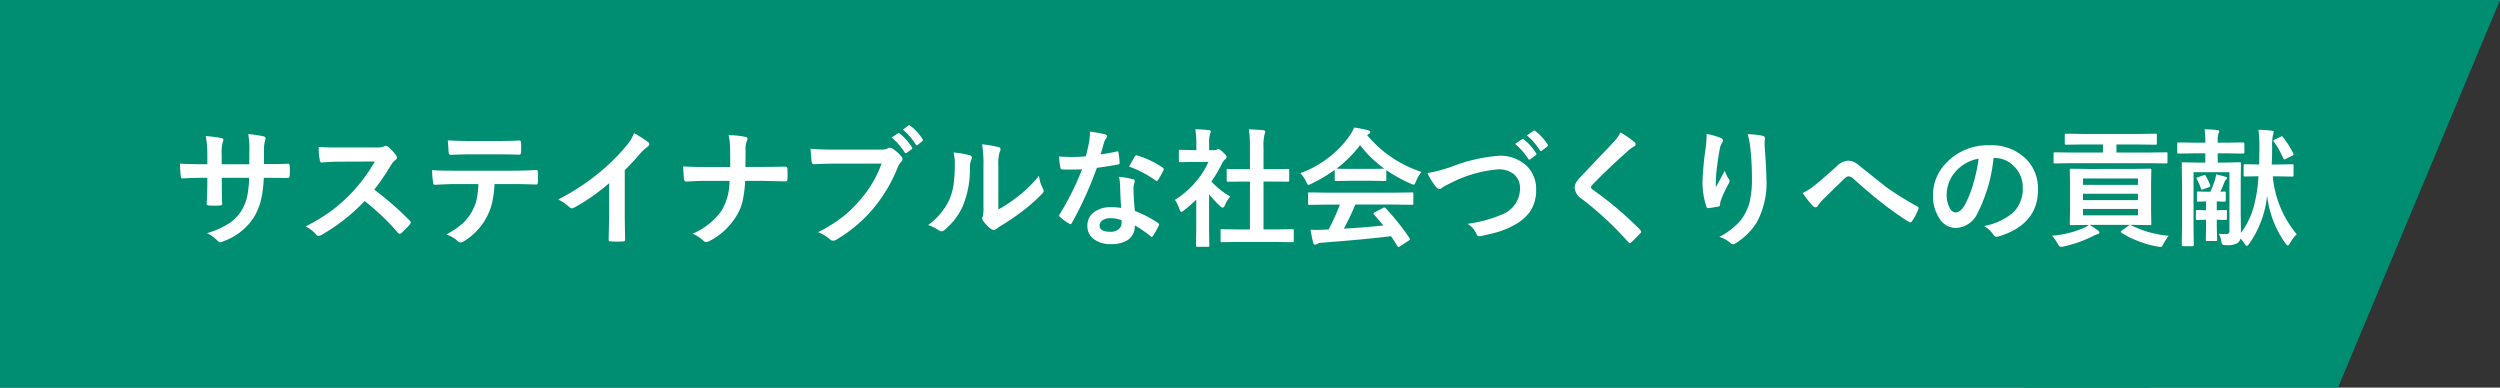 <svg xmlns="http://www.w3.org/2000/svg" width="292.456" height="45.34"><rect width="100%" height="100%" fill="#333333" stroke="none"/><g fill="#008e72"><path d="M0 45.34V0h251.317v45.34"/><path d="M292.456 0l-18.95 45.34h-36.733V0"/></g><path d="M30.884 19.196h.527q1.23 0 2.263-.044h.037q.154 0 .176.242.022.286.022.586t-.022.593q-.022.242-.2.242h-.057l-2.16-.015h-.615a13.2 13.2 0 01-.374 2.805 7.276 7.276 0 01-.781 1.816 7.057 7.057 0 01-3.54 2.791 1.422 1.422 0 01-.425.132.436.436 0 01-.278-.169 4 4 0 00-1.246-.893 9.8 9.8 0 002.659-1.2 5.008 5.008 0 001.392-1.459 5.531 5.531 0 00.667-1.707 12.257 12.257 0 00.212-2.116h-3.194v.542q0 1.692.044 2.483.015.19-.256.212t-.635.022q-.352 0-.652-.022-.271-.022-.271-.176v-.037q.078-1.274.078-2.454v-.57H23.8q-1.3 0-2.476.073-.154 0-.176-.286-.044-.234-.1-1.45 1.047.073 2.754.073h.454v-1.091a12.709 12.709 0 00-.183-2.2 14.9 14.9 0 011.831.234q.227.044.227.212a1.155 1.155 0 01-.088.315 5.354 5.354 0 00-.11 1.443v1.091h3.222l.015-1.476q.007-.1.007-.308a8.967 8.967 0 00-.139-1.743 13.55 13.55 0 011.758.256q.271.059.271.234a.745.745 0 01-.066.271 4.729 4.729 0 00-.117 1.322zm12.9 2.988a36.564 36.564 0 014.149 3.626.324.324 0 01.117.212.368.368 0 01-.1.22 8 8 0 01-1 1.025.278.278 0 01-.183.088.346.346 0 01-.212-.117 27.227 27.227 0 00-3.9-3.721 21.712 21.712 0 01-5.042 3.963 1.274 1.274 0 01-.344.117.326.326 0 01-.256-.132 4.152 4.152 0 00-1.26-.981 20.846 20.846 0 003.105-1.89 19.324 19.324 0 002.176-1.934 19.336 19.336 0 002.82-3.765l-3.867.015q-1.157 0-2.373.1-.146.015-.2-.256a7.2 7.2 0 01-.132-1.56q.806.059 2.534.059h4.124a2.467 2.467 0 001.033-.139.282.282 0 01.168-.059.616.616 0 01.256.117 5.322 5.322 0 01.974 1.055.429.429 0 01.073.19.4.4 0 01-.2.3 2.881 2.881 0 00-.549.667 25.994 25.994 0 01-1.915 2.8zm14.061-.652a12.427 12.427 0 01-.289 2.238 6.791 6.791 0 01-.6 1.589 6.98 6.98 0 01-1.275 1.74 6.917 6.917 0 01-1.363 1.091.935.935 0 01-.446.18.441.441 0 01-.315-.146 3.645 3.645 0 00-1.34-.8 9.555 9.555 0 001.9-1.289 5.442 5.442 0 001.083-1.38 5.293 5.293 0 00.586-1.545 10.858 10.858 0 00.176-1.677h-2.845q-.718 0-2.249.088-.168.022-.2-.286a8.378 8.378 0 01-.117-1.436q.849.071 2.549.071h6.738q1.6 0 2.922-.088.161 0 .161.3.015.154.015.579t-.015.571q0 .256-.22.256-1.589-.059-2.849-.059zm-5.46-5.112q1.311.073 2.49.073h3.362q1.538 0 2.527-.059.183 0 .183.286.022.278.022.542t-.022.549q0 .286-.2.286-1.223-.044-2.512-.044h-3.36q-.425 0-2.131.059-.234 0-.256-.256-.022-.205-.051-.7t-.052-.736zm20.7 3.479v4.966q0 1.318.044 3.12v.044q0 .212-.227.212-.366.022-.747.022t-.743-.022q-.212 0-.212-.19V28l.037-1.663q.022-.857.022-1.414V21.43a23.654 23.654 0 01-4.124 2.878.45.45 0 01-.227.059.458.458 0 01-.315-.146 5.537 5.537 0 00-1.293-.887 26.274 26.274 0 004.724-3.076 23.735 23.735 0 003.193-3.135 5.246 5.246 0 00.952-1.545 12.855 12.855 0 011.663 1.055.253.253 0 01.117.22.384.384 0 01-.212.33 5.736 5.736 0 00-.894.828 25.57 25.57 0 01-1.754 1.888zm14.115-.374h2.014q1.047 0 2.607-.029h.079q.2 0 .212.271t.022.586q0 .293-.022.579 0 .19-.066.242a.389.389 0 01-.22.044l-2.526-.059h-2.128a14.491 14.491 0 01-.352 2.585 5.825 5.825 0 01-.667 1.509 7.88 7.88 0 01-3.193 2.959.655.655 0 01-.344.1.446.446 0 01-.33-.154 4.653 4.653 0 00-1.26-.82 8.051 8.051 0 003.4-2.717 6.9 6.9 0 00.916-3.464h-2.894q-.439 0-1.216.037l-.945.044h-.044q-.183 0-.227-.286-.037-.256-.1-1.487.974.073 2.549.073h2.959q0-1.56-.015-2.219a7.263 7.263 0 00-.183-1.516 11.066 11.066 0 011.992.212q.227.059.227.212a1.073 1.073 0 01-.1.33 2.331 2.331 0 00-.125.908q-.004 1.205-.02 2.06zm7.616-2.124q.945.1 2.878.1h5.354a1.7 1.7 0 00.828-.154.45.45 0 01.227-.059.781.781 0 01.278.073 4.489 4.489 0 011.1.989.421.421 0 01.1.256.508.508 0 01-.212.374 2.308 2.308 0 00-.344.586 17.808 17.808 0 01-2.908 4.878 16.8 16.8 0 01-4.253 3.578.754.754 0 01-.41.132.529.529 0 01-.374-.162 4.337 4.337 0 00-1.392-.828 17.141 17.141 0 002.912-1.808 14.516 14.516 0 001.992-1.941 13.269 13.269 0 002.538-4.278h-5.42q-.879 0-2.476.073-.234.022-.286-.3-.048-.373-.131-1.509zm9.492-1.311l.725-.491a.138.138 0 01.088-.037.21.21 0 01.132.066 6.438 6.438 0 011.428 1.6.187.187 0 01.044.11.177.177 0 01-.088.132l-.557.4a.219.219 0 01-.117.044.179.179 0 01-.139-.1 7.635 7.635 0 00-1.515-1.724zm1.311-.93l.645-.476a.167.167 0 01.1-.037.207.207 0 01.125.066 5.8 5.8 0 011.428 1.545.219.219 0 01.044.117.221.221 0 01-.088.154l-.5.4a.169.169 0 01-.117.059.155.155 0 01-.139-.1 7.308 7.308 0 00-1.497-1.728zm11.169 9.346a15.66 15.66 0 002.131-1.4 14.485 14.485 0 002.622-2.549 4.243 4.243 0 00.469 1.513 1.138 1.138 0 01.088.256.6.6 0 01-.227.374 19.2 19.2 0 01-2.219 1.97 26.592 26.592 0 01-2.666 1.8q-.212.139-.432.315a.486.486 0 01-.308.117.681.681 0 01-.315-.117 4.219 4.219 0 01-.9-.916.67.67 0 01-.132-.315.507.507 0 01.059-.227 3.887 3.887 0 00.088-1.143v-4.688a14.437 14.437 0 00-.154-2.615 15.857 15.857 0 011.882.315q.271.066.271.256a.954.954 0 01-.117.381 5.419 5.419 0 00-.139 1.663zm-5.237-6.672a11.8 11.8 0 011.9.33q.242.066.242.271a.527.527 0 01-.044.19 2.285 2.285 0 00-.183 1.018 11.3 11.3 0 01-.813 4.409 7.624 7.624 0 01-2.127 2.818.7.7 0 01-.388.2.536.536 0 01-.286-.117 5.347 5.347 0 00-1.274-.63 7.715 7.715 0 002.49-2.988 7.406 7.406 0 00.483-1.736 18.009 18.009 0 00.146-2.5 4.959 4.959 0 00-.146-1.265zm19.613 6.489q-.1-1.106-.132-2.578a5.824 5.824 0 00-.125-1.062 9.137 9.137 0 011.633.286.227.227 0 01.212.234 1.708 1.708 0 01-.088.315 1.453 1.453 0 00-.066.447q0 .051.007.168a22.436 22.436 0 00.161 2.549 13.285 13.285 0 012.7 1.4q.132.1.132.176a.34.34 0 01-.044.139 10.581 10.581 0 01-.688 1.216q-.066.1-.139.1a.24.24 0 01-.146-.088 12.154 12.154 0 00-1.831-1.26 1.931 1.931 0 01-.85 1.73 3.518 3.518 0 01-1.934.461 3.1 3.1 0 01-2.095-.659 1.85 1.85 0 01-.667-1.472 1.917 1.917 0 01.85-1.655 3.233 3.233 0 011.926-.535 7.746 7.746 0 011.184.088zm.029 1.428a3.82 3.82 0 00-1.223-.227 1.748 1.748 0 00-1 .249.724.724 0 00-.337.623q0 .718 1.274.718a1.4 1.4 0 001-.337.958.958 0 00.3-.725 2.094 2.094 0 00-.014-.301zm-2.439-7.7a15.279 15.279 0 001.86-.322.333.333 0 01.11-.029q.088 0 .11.146a6.939 6.939 0 01.139 1.216q0 .154-.183.176-.776.161-2.476.4a42.976 42.976 0 01-2.922 6.438q-.088.146-.168.146a.436.436 0 01-.176-.073 6.117 6.117 0 01-1.04-.769.218.218 0 01-.1-.161.3.3 0 01.073-.183 32.057 32.057 0 002.6-5.229q-.571.029-1.5.029-.454 0-.828-.015-.168 0-.212-.242a8.484 8.484 0 01-.146-1.274q.813.059 1.392.059.872 0 1.729-.073.2-.7.388-1.677a6.9 6.9 0 00.1-1.216 13.566 13.566 0 011.75.315q.242.044.242.22a.4.4 0 01-.132.286 1.914 1.914 0 00-.242.557q-.037.125-.183.652-.111.384-.185.625zm3.325 1.428q.615-1.091.674-1.172.088-.139.183-.139a.406.406 0 01.132.029 10.533 10.533 0 012.944 1.414q.132.088.132.161a.379.379 0 01-.059.183 8.418 8.418 0 01-.63 1.113q-.066.1-.139.1a.248.248 0 01-.132-.059 12.839 12.839 0 00-3.104-1.627zm12.882 8.821l-2.014.029q-.117 0-.139-.029a.252.252 0 01-.022-.13v-1.188a.238.238 0 01.026-.143.22.22 0 01.135-.026l2.014.029h1.26v-5.6h-.674l-1.89.015a.229.229 0 01-.132-.022.229.229 0 01-.022-.132v-1.189q0-.11.029-.132a.3.3 0 01.125-.015l1.89.015h.674v-2.388a16.512 16.512 0 00-.117-2.263q.967.029 1.663.1.242.029.242.154a.725.725 0 01-.073.315 5.7 5.7 0 00-.125 1.648v2.432h.945l1.89-.015a.27.27 0 01.146.022.21.21 0 01.022.125V21.1q0 .117-.037.139a.328.328 0 01-.132.015l-1.89-.015h-.945v5.6h1.362l2-.029a.249.249 0 01.154.029.273.273 0 01.022.139v1.192q0 .117-.029.139a.3.3 0 01-.146.022l-2-.029zm-7.515-4.922a10.568 10.568 0 002.468-2.146 9.407 9.407 0 001.45-2.292h-1.7l-1.589.029a.232.232 0 01-.146-.029.252.252 0 01-.022-.132v-1.114q0-.117.037-.146a.229.229 0 01.132-.022l1.589.037h.286v-.615a10.733 10.733 0 00-.117-1.831q.806.022 1.56.1.242.022.242.154a.939.939 0 01-.088.315 3.921 3.921 0 00-.1 1.194v.681h.63a.526.526 0 00.286-.066.452.452 0 01.168-.059q.146 0 .557.388t.4.542a.321.321 0 01-.146.242 1.893 1.893 0 00-.352.432 15.047 15.047 0 01-1.274 2.19 8.845 8.845 0 002.2 1.758 3.487 3.487 0 00-.6.974q-.154.33-.286.33a.593.593 0 01-.3-.183 11.039 11.039 0 01-1.289-1.392v4.221l.029 1.765a.232.232 0 01-.029.146.347.347 0 01-.154.022h-1.2a.249.249 0 01-.154-.029.273.273 0 01-.022-.139l.029-1.765v-3.589a14.9 14.9 0 01-1.428 1.245.8.8 0 01-.315.2q-.1 0-.234-.344a4.166 4.166 0 00-.517-1.072zm17.738.557l-1.985.029a.249.249 0 01-.154-.029.252.252 0 01-.022-.132V22.67q0-.117.029-.139a.3.3 0 01.146-.022l1.985.029h7.991l1.985-.029a.249.249 0 01.154.029.252.252 0 01.022.132v1.128a.22.22 0 01-.026.135.257.257 0 01-.15.026l-1.985-.029h-4.629a28.59 28.59 0 01-1.34 2.82q2.344-.132 4.622-.374-.688-.842-1.091-1.274a.207.207 0 01-.066-.125q0-.073.154-.146l.959-.5a.361.361 0 01.161-.059.241.241 0 01.154.088 27.663 27.663 0 012.791 3.493.232.232 0 01.051.125q0 .073-.125.154l-1.04.681a.453.453 0 01-.176.088q-.059 0-.125-.1-.3-.505-.747-1.172-2.908.366-8.1.762a1.22 1.22 0 00-.542.139.4.4 0 01-.256.088q-.161 0-.205-.212a15.708 15.708 0 01-.315-1.545q.344.029.725.029t.908-.029l.483-.015a25.215 25.215 0 001.318-2.908zm11.1-3.823a4.706 4.706 0 00-.645 1.121q-.146.374-.256.374a1.174 1.174 0 01-.344-.117 16.919 16.919 0 01-2.864-1.589v1.113q0 .117-.029.139a.252.252 0 01-.132.022l-1.7-.029H158l-1.7.029q-.117 0-.139-.029a.252.252 0 01-.022-.132V19.87a17.366 17.366 0 01-2.717 1.619 1.079 1.079 0 01-.359.139q-.1 0-.271-.374a3.493 3.493 0 00-.674-1 12.164 12.164 0 005.757-4.358 4.682 4.682 0 00.527-.974 11.339 11.339 0 011.619.315q.271.066.271.205a.251.251 0 01-.146.242 1.208 1.208 0 00-.212.132 13.907 13.907 0 006.347 4.295zm-9.924-.388q.264.029 1.648.029h2.307q1.289 0 1.619-.029a13.745 13.745 0 01-2.834-2.747 13.9 13.9 0 01-2.744 2.746zm10.626.52a16.544 16.544 0 002.904-.774 19.306 19.306 0 015.41-1.248 4.5 4.5 0 013.357 1.248 3.757 3.757 0 011.043 2.729 4.382 4.382 0 01-.74 2.593 5.359 5.359 0 01-1.9 1.575 9.226 9.226 0 01-1.985.813q-.535.154-1.824.432a1.134 1.134 0 01-.22.029q-.205 0-.308-.271a2.613 2.613 0 00-1.047-1.187 15.55 15.55 0 004.065-1.106 3.256 3.256 0 002.073-2.988 2.1 2.1 0 00-.754-1.743 2.855 2.855 0 00-1.824-.535 14.831 14.831 0 00-5.42 1.545q-.945.469-1.033.535a.754.754 0 01-.41.227q-.2 0-.432-.315a8.087 8.087 0 01-.959-1.56zm10.261-3.406l.791-.549a.167.167 0 01.1-.037.235.235 0 01.132.066 6.325 6.325 0 011.421 1.6.187.187 0 01.044.11.179.179 0 01-.081.132l-.637.461a.2.2 0 01-.117.051q-.066 0-.132-.1a7.817 7.817 0 00-1.524-1.735zm1.377-.989l.754-.542a.167.167 0 01.1-.037.207.207 0 01.125.066 5.792 5.792 0 011.428 1.545.255.255 0 01.044.125.185.185 0 01-.088.146l-.6.469a.2.2 0 01-.117.051.179.179 0 01-.139-.1 7.226 7.226 0 00-1.51-1.723zm10.941-.359a11.629 11.629 0 011.655 1.143.291.291 0 01.117.234.3.3 0 01-.212.286 3.277 3.277 0 00-.718.527q-2.468 2.212-4.094 3.9a.755.755 0 00-.2.33q0 .117.2.271a41.163 41.163 0 015.581 4.724.394.394 0 01.1.2.28.28 0 01-.1.176q-.6.652-1.04 1.04a.407.407 0 01-.205.117q-.066 0-.183-.132a39 39 0 00-5.457-5.068 1.66 1.66 0 01-.8-1.267 1.258 1.258 0 01.22-.7 4.886 4.886 0 01.513-.623q.579-.615 2.029-2.139 1.121-1.165 1.787-1.89a4.616 4.616 0 00.804-1.129zm10.081.18a7.882 7.882 0 011.633.461q.286.11.286.3a.385.385 0 01-.1.242 1.886 1.886 0 00-.271.7q-.205.989-.417 2.864-.059.989-.059 1.274 0 .2.007.381.542-.967 1.047-1.926a3.4 3.4 0 00.469.974.378.378 0 01.088.242.717.717 0 01-.146.374 13.97 13.97 0 00-.886 1.919 2.206 2.206 0 00-.081.454.22.22 0 01-.19.234 11.277 11.277 0 01-1.2.183q-.146.022-.212-.2a8.858 8.858 0 01-.447-3.04 35.842 35.842 0 01.359-3.735 15.067 15.067 0 00.12-1.701zm4.8.029a9.9 9.9 0 011.714.176q.308.081.308.278 0 .051-.007.132a4.45 4.45 0 00-.037.688q.212 2.834.212 3.867a9.658 9.658 0 01-1.143 5.208 7.719 7.719 0 01-2.478 2.422.518.518 0 01-.3.1.471.471 0 01-.315-.168 3.245 3.245 0 00-1.274-.688 8.184 8.184 0 002.556-2.007 5.98 5.98 0 001-2.1 11.417 11.417 0 00.264-2.688 32.544 32.544 0 00-.183-3.582 8.221 8.221 0 00-.32-1.635zm6.429 6.87a5.655 5.655 0 001.318-.813q.908-.718 2.688-2.322a2 2 0 011.3-.63 1.59 1.59 0 01.688.139 3.178 3.178 0 01.615.417q3.069 2.454 3.237 2.578a39.468 39.468 0 003.545 2.2q.176.073.176.212a.205.205 0 01-.029.1 5.918 5.918 0 01-.732 1.414q-.11.146-.2.146a.41.41 0 01-.212-.073 33.39 33.39 0 01-3.237-2.307q-1.113-.842-3.149-2.659a1.011 1.011 0 00-.659-.344q-.168 0-.513.315l-2.52 2.468a4.86 4.86 0 00-.535.659.329.329 0 01-.271.183.4.4 0 01-.286-.132 11.407 11.407 0 01-1.227-1.55zm22.337-4.094a18.147 18.147 0 01-1.875 6.46 2.916 2.916 0 01-2.559 1.735 2.285 2.285 0 01-1.919-1.143 4.734 4.734 0 01-.732-2.71 5.379 5.379 0 011.692-3.9 6.608 6.608 0 014.878-1.919 5.748 5.748 0 014.395 1.67 4.96 4.96 0 011.318 3.53q0 4.072-4.622 5.464a.852.852 0 01-.22.037q-.22 0-.425-.308a3.136 3.136 0 00-1.043-.951 7.373 7.373 0 003.369-1.545 3.845 3.845 0 001.157-2.937 3.421 3.421 0 00-1.047-2.534 3.154 3.154 0 00-2.307-.945zm-1.743.088a4.611 4.611 0 00-2.569 1.365 4.135 4.135 0 00-1.172 2.776 3.238 3.238 0 00.372 1.666q.293.483.645.483.615 0 1.128-.916a12.864 12.864 0 001-2.578 18.855 18.855 0 00.593-2.789zm17.965 1.2l2.065-.029a.232.232 0 01.146.029.273.273 0 01.022.139l-.029 1.575v3.113l.029 1.575a.238.238 0 01-.026.143.238.238 0 01-.143.026l-2.065-.029h-5a11.323 11.323 0 01.959.63q.2.125.2.256 0 .154-.227.205a4.052 4.052 0 00-.571.242 14.042 14.042 0 01-3.42 1.2 1.845 1.845 0 01-.315.044q-.161 0-.359-.388a5.016 5.016 0 00-.645-.916 11.876 11.876 0 003.707-.908 2.389 2.389 0 00.586-.359l-2.058.029q-.117 0-.139-.029a.273.273 0 01-.022-.139l.029-1.56v-3.131l-.029-1.575q0-.125.029-.146a.252.252 0 01.132-.022l2.087.029zm.674 5.427v-.747h-6.431v.747zm0-4.314h-6.431v.747h6.423zm-6.431 2.534h6.423v-.75h-6.431zm.081-6.511l-2.065.029q-.11 0-.132-.037a.3.3 0 01-.022-.146V15.8q0-.161.154-.161l2.065.029h6.321l2.065-.029a.232.232 0 01.146.029.252.252 0 01.022.132v.945q0 .132-.037.161a.229.229 0 01-.132.022l-2.065-.029h-2.49v.945h3.912l1.89-.029a.232.232 0 01.146.029.252.252 0 01.022.132v.959q0 .132-.037.161a.229.229 0 01-.132.022l-1.89-.029h-9.209l-1.875.029a.267.267 0 01-.161-.029.347.347 0 01-.022-.154v-.955q0-.117.037-.139a.3.3 0 01.146-.022l1.875.029h3.721v-.945zm9.929 10.683a8.27 8.27 0 00-.6.945q-.161.359-.315.359-.015 0-.286-.029a11.611 11.611 0 01-2.424-.681 10.01 10.01 0 01-1.89-.952q-.088-.066-.088-.11t.132-.146l.776-.557a.324.324 0 01.183-.088.3.3 0 01.146.037 12.126 12.126 0 004.366 1.222zm5.873-.242a6.29 6.29 0 00.776.044.549.549 0 00.388-.1.456.456 0 00.081-.308v-6.835h-4.2v6.467l.029 2.036a.136.136 0 01-.154.154h-1.091q-.161 0-.161-.154l.029-2.1v-5.29l-.029-2.1q0-.125.029-.146a.252.252 0 01.132-.022l1.846.037h.747v-1.087h-1.187l-1.926.029q-.125 0-.146-.029a.252.252 0 01-.022-.132v-.974q0-.125.029-.146a.273.273 0 01.139-.022l1.926.029h1.187v-.073a8.9 8.9 0 00-.088-1.5q.908.029 1.487.1.227.022.227.154a.686.686 0 01-.1.286 2.236 2.236 0 00-.073.718v.315h1.025l1.948-.029q.146 0 .146.168v.974q0 .161-.146.161l-1.948-.029h-1.025v1.084h.71l1.838-.037a.232.232 0 01.146.029.273.273 0 01.022.139l-.028 2.219v3.567l.029 2.314a9.39 9.39 0 001.479-3 17.733 17.733 0 00.571-3.633l-1.575.029q-.117 0-.139-.029a.273.273 0 01-.022-.139v-1.1q0-.125.029-.146a.252.252 0 01.132-.022l1.655.029q.029-1.318.029-2.161a17.668 17.668 0 00-.11-1.9q.916.029 1.545.11.242.022.242.146a1.465 1.465 0 01-.088.344 5.764 5.764 0 00-.1 1.458q0 1.084-.051 2.007h.74l1.633-.029q.132 0 .154.029a.215.215 0 01.029.139v1.106q0 .125-.037.146a.3.3 0 01-.146.022l-1.633-.029h-.615a12.235 12.235 0 002.805 6.775 4.319 4.319 0 00-.784 1.033q-.154.271-.271.271-.088 0-.249-.212a11.894 11.894 0 01-2.162-5.625 11.861 11.861 0 01-2.1 5.654q-.176.242-.271.242t-.286-.286a3.525 3.525 0 00-.461-.571 1.073 1.073 0 01-.286.491 2.349 2.349 0 01-1.4.271.768.768 0 01-.425-.066.83.83 0 01-.125-.381 2.874 2.874 0 00-.3-.884zm-2.512-1.6q-.168 0-.168-.154v-.85q0-.125.037-.146a.229.229 0 01.132-.022l1.018.029v-1.036q-.322.007-.652.022l-.234.007a.249.249 0 01-.154-.029.273.273 0 01-.027-.139v-.835a.267.267 0 01.029-.161.3.3 0 01.146-.022l1.084.029h.315a12.241 12.241 0 00.557-1.436q.081-.344.117-.6.681.154 1.1.286.168.044.168.146a.242.242 0 01-.11.183.715.715 0 00-.176.286q-.388.93-.483 1.135l.447-.029q.132 0 .154.037a.232.232 0 01.029.146v.835q0 .125-.037.146a.3.3 0 01-.146.022l-.3-.007q-.293-.015-.571-.022v1.033l1.025-.029q.117 0 .139.029a.273.273 0 01.022.139v.85q0 .154-.161.154l-.322-.015-.7-.015v.82l.037 1.5q0 .117-.037.146a.229.229 0 01-.132.022h-.974q-.132 0-.154-.037a.229.229 0 01-.022-.132l.022-1.5v-.82q-.417.007-.769.022zm10.02-9.7a10.625 10.625 0 011.2 1.9.292.292 0 01.044.125q0 .066-.183.161l-.747.374a.393.393 0 01-.154.051q-.073 0-.132-.125a9.221 9.221 0 00-1.077-1.919.267.267 0 01-.066-.132q0-.081.168-.154l.659-.315a.571.571 0 01.161-.073q.045-.004.125.099zm-9.289 4.46a.633.633 0 01.139-.037q.059 0 .125.125a7.03 7.03 0 01.5 1.069.4.4 0 01.029.11q0 .073-.19.146l-.659.234a.633.633 0 01-.139.037q-.059 0-.117-.139a7.409 7.409 0 00-.476-1.1.281.281 0 01-.037-.11q0-.051.168-.11z" fill="#fff"/></svg>